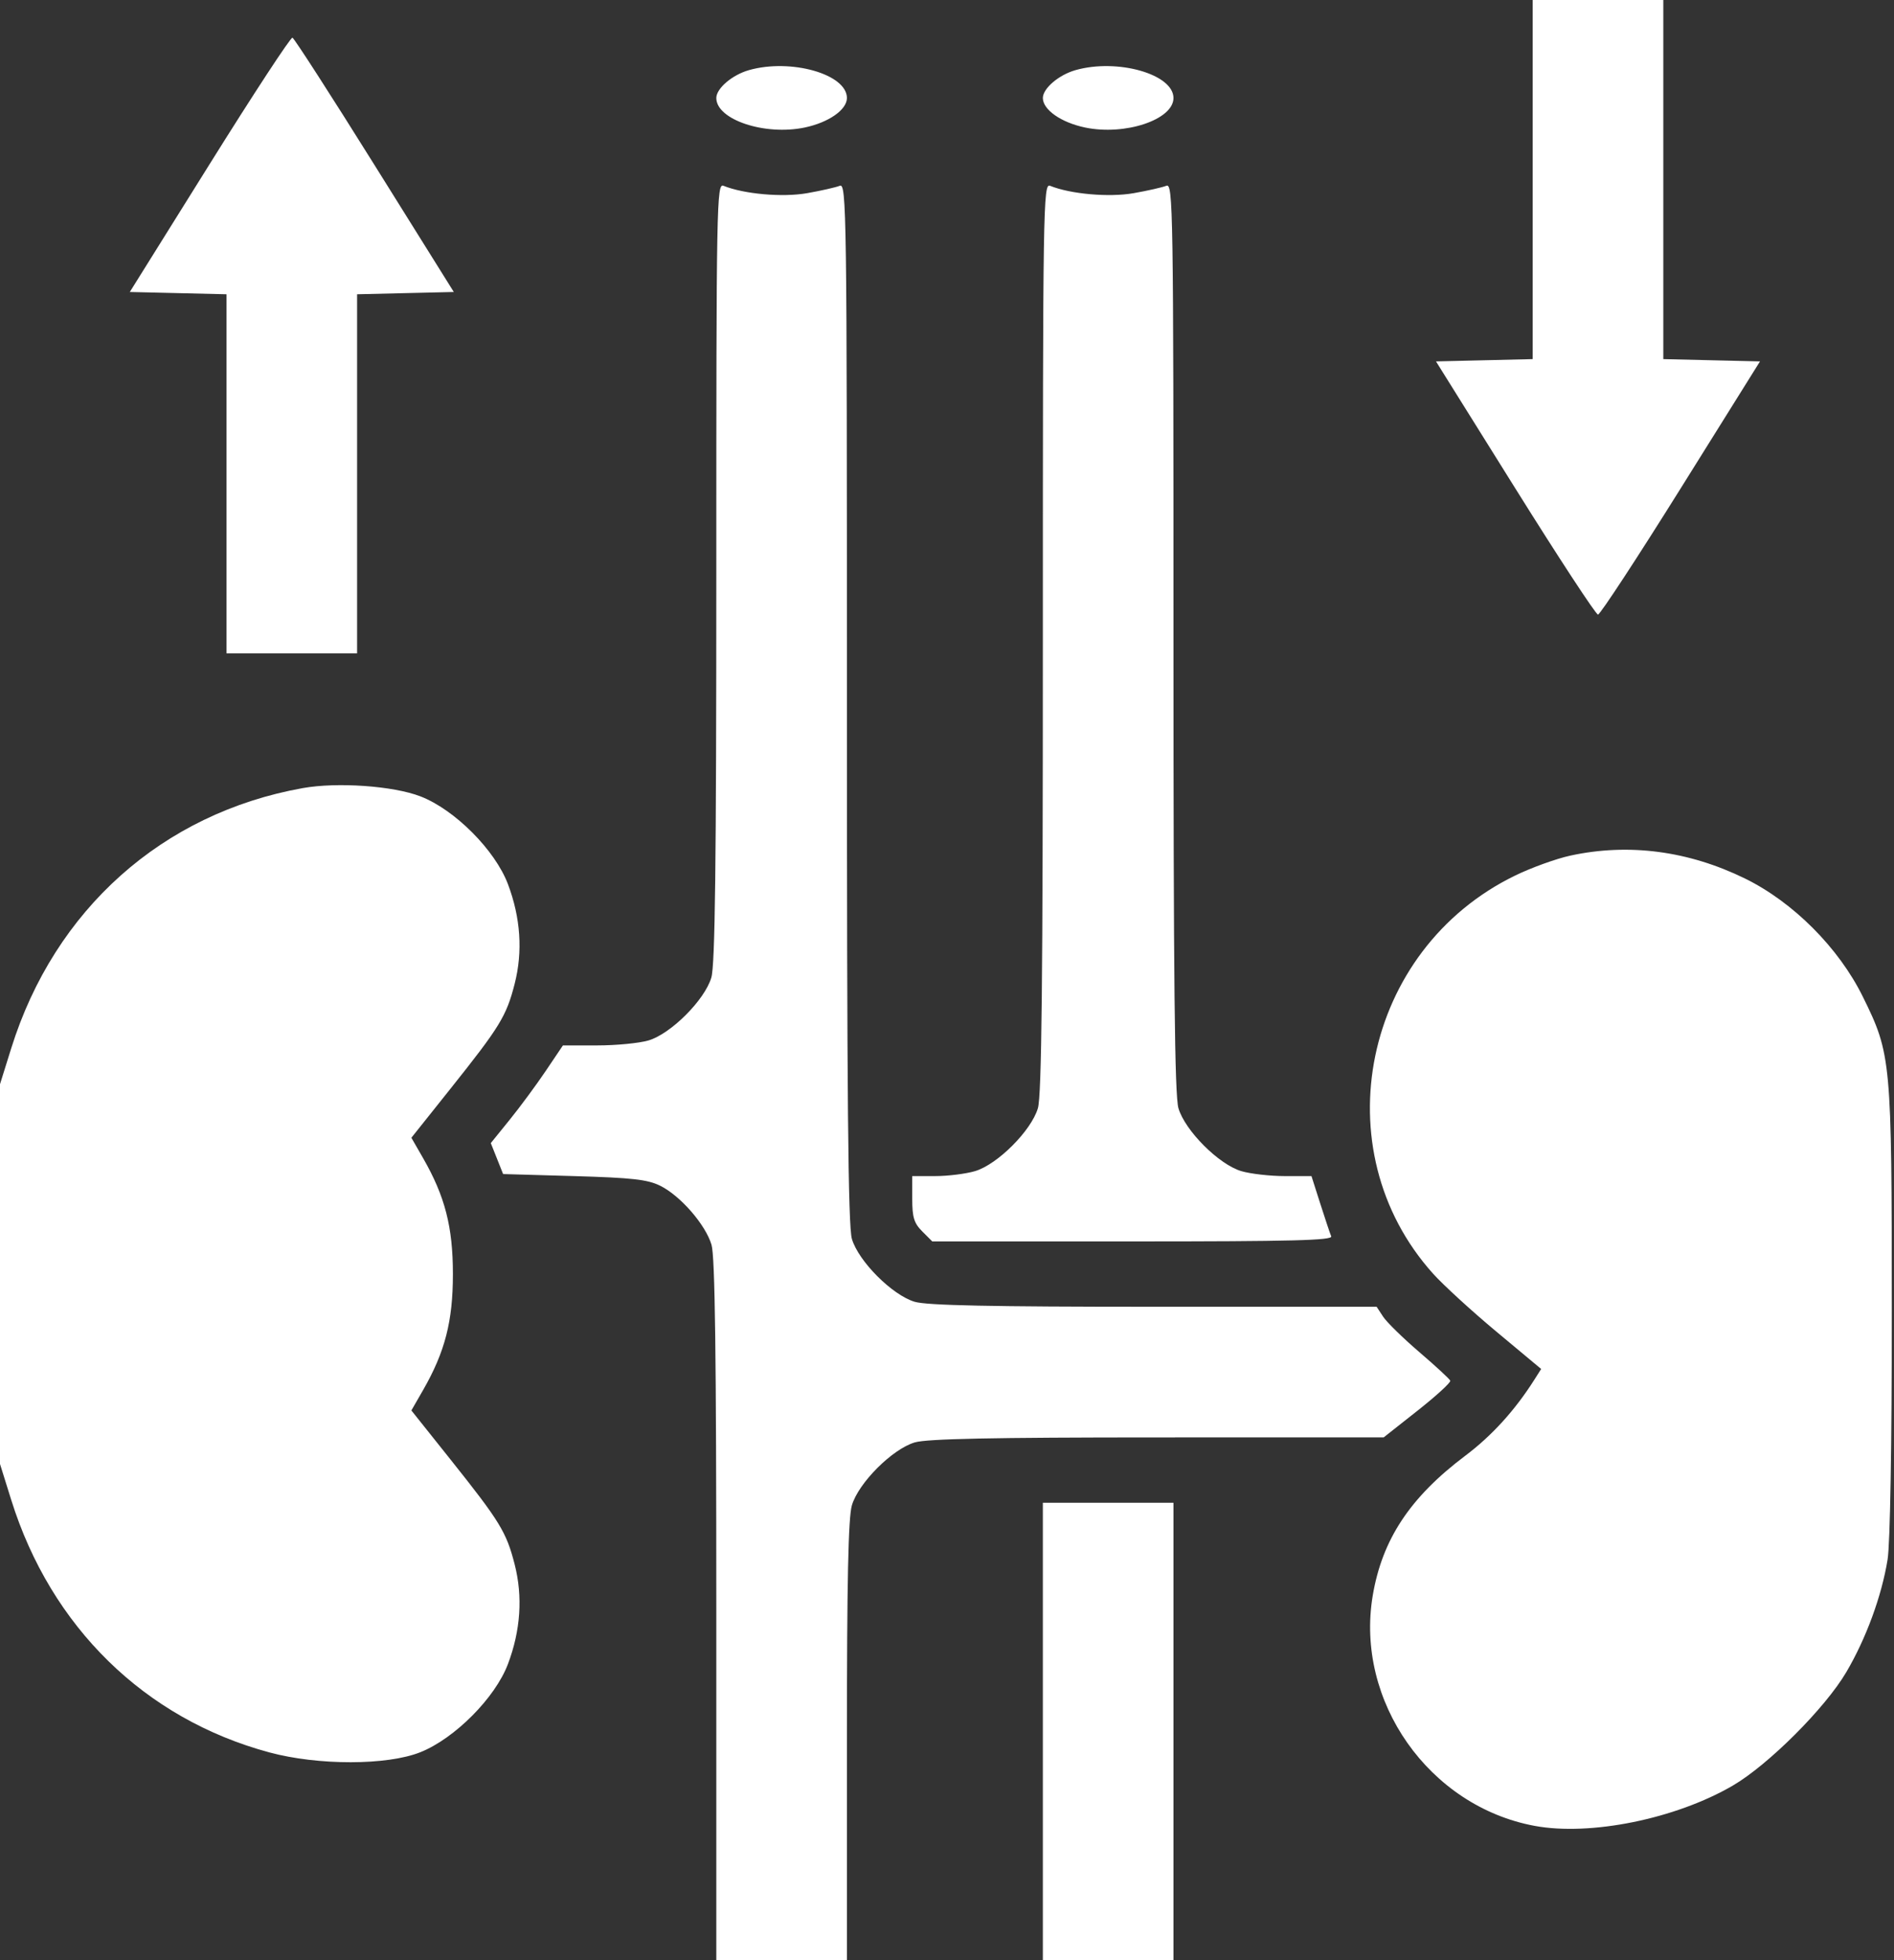 <?xml version="1.0" encoding="UTF-8"?> <svg xmlns="http://www.w3.org/2000/svg" width="464" height="480" viewBox="0 0 464 480" fill="none"><rect x="0" y="0" width="464" height="480" fill="#333333" stroke="none"/> <path fill-rule="evenodd" clip-rule="evenodd" d="M375.483 43.969V87.938L363.638 88.219L351.793 88.5L371.166 119.5C381.821 136.55 390.964 150.5 391.483 150.5C392.002 150.5 401.145 136.55 411.8 119.5L431.173 88.5L419.328 88.219L407.483 87.938V43.969V0H391.483H375.483V43.969ZM51.331 40.23L31.8 71.5L43.641 71.781L55.483 72.062V116.031V160H71.483H87.483V116.031V72.062L99.328 71.781L111.173 71.5L91.803 40.5C81.15 23.45 72.08 9.378 71.648 9.23C71.216 9.081 62.073 23.031 51.331 40.23ZM183.483 17.172C179.375 18.335 175.483 21.657 175.483 24C175.483 29.31 187.373 33.275 197.15 31.224C203.016 29.994 207.483 26.871 207.483 24C207.483 18.164 193.762 14.26 183.483 17.172ZM263.483 17.172C259.375 18.335 255.483 21.657 255.483 24C255.483 26.871 259.95 29.994 265.816 31.224C275.593 33.275 287.483 29.31 287.483 24C287.483 18.164 273.762 14.26 263.483 17.172ZM175.483 140.027C175.483 211.881 175.184 236.279 174.267 239.384C172.644 244.877 164.36 253.161 158.867 254.784C156.603 255.453 150.961 256 146.329 256H137.907L133.695 262.25C131.378 265.688 127.402 271.07 124.86 274.21L120.237 279.92L121.746 283.71L123.255 287.5L140.619 288C154.902 288.411 158.653 288.833 161.759 290.376C166.707 292.835 172.83 299.876 174.307 304.807C175.169 307.683 175.483 331.624 175.483 394.366V480H191.483H207.483V426.366C207.483 387.179 207.811 371.623 208.699 368.616C210.322 363.123 218.606 354.839 224.099 353.216C227.112 352.326 243.061 351.998 283.599 351.991L338.983 351.982L347.294 345.425C351.866 341.818 355.466 338.522 355.294 338.098C355.123 337.675 351.713 334.527 347.716 331.103C343.718 327.678 339.729 323.779 338.851 322.438L337.253 320H282.734C242.852 320 227.11 319.674 224.099 318.784C218.606 317.161 210.322 308.877 208.699 303.384C207.772 300.247 207.483 269.006 207.483 172.027C207.483 51.242 207.394 44.822 205.733 45.493C204.77 45.882 201.171 46.697 197.733 47.303C191.716 48.365 182.276 47.532 177.233 45.493C175.574 44.823 175.483 49.718 175.483 140.027ZM255.483 156.027C255.483 240.444 255.19 268.26 254.267 271.384C252.644 276.877 244.36 285.161 238.867 286.784C236.603 287.453 232.216 288 229.117 288H223.483V293.545C223.483 298.1 223.922 299.53 225.938 301.545L228.392 304H277.521C316.437 304 326.541 303.74 326.125 302.75C325.837 302.063 324.63 298.462 323.444 294.75L321.288 288H314.752C311.156 288 306.363 287.453 304.099 286.784C298.606 285.161 290.322 276.877 288.699 271.384C287.776 268.26 287.483 240.444 287.483 156.027C287.483 50.48 287.393 44.822 285.733 45.493C284.771 45.882 281.171 46.697 277.733 47.303C271.716 48.365 262.276 47.532 257.233 45.493C255.573 44.822 255.483 50.48 255.483 156.027ZM74.143 192.993C39.795 199.145 13.378 222.72 2.75 256.703L0 265.5V312V358.5L2.748 367.288C12.482 398.414 35.479 420.902 65.983 429.125C77.955 432.352 94.845 432.331 102.983 429.08C111.414 425.712 121.315 415.75 124.434 407.5C127.547 399.263 128.105 390.976 126.079 383.067C124.055 375.166 122.478 372.589 110.398 357.444L100.782 345.388L103.625 340.444C109.018 331.064 110.955 323.549 110.955 312C110.955 300.451 109.018 292.936 103.625 283.556L100.782 278.612L110.398 266.556C122.478 251.411 124.055 248.834 126.079 240.933C128.105 233.024 127.547 224.737 124.434 216.5C121.283 208.163 111.379 198.24 102.983 195.007C96.295 192.432 82.61 191.477 74.143 192.993ZM384.708 209.522C381.256 210.271 375.181 212.463 371.208 214.392C333.903 232.503 323.782 281.535 351.082 311.899C353.576 314.673 360.554 321.058 366.589 326.088L377.56 335.233L375.889 337.867C371.127 345.372 365.495 351.567 358.961 356.484C345.435 366.664 338.61 376.979 336.297 390.736C331.954 416.574 350.086 442.337 375.983 447.121C389.627 449.642 410.495 445.404 424.472 437.274C433.191 432.203 447.135 418.278 452.317 409.467C457.179 401.199 460.978 390.843 462.429 381.901C463.057 378.03 463.464 353.958 463.458 321C463.447 259.513 463.325 258.193 456.361 244.065C450.465 232.104 439.289 220.904 427.483 215.125C413.622 208.34 398.981 206.422 384.708 209.522ZM255.483 424V480H271.483H287.483V424V368H271.483H255.483V424Z" fill="white"></path> </svg> 